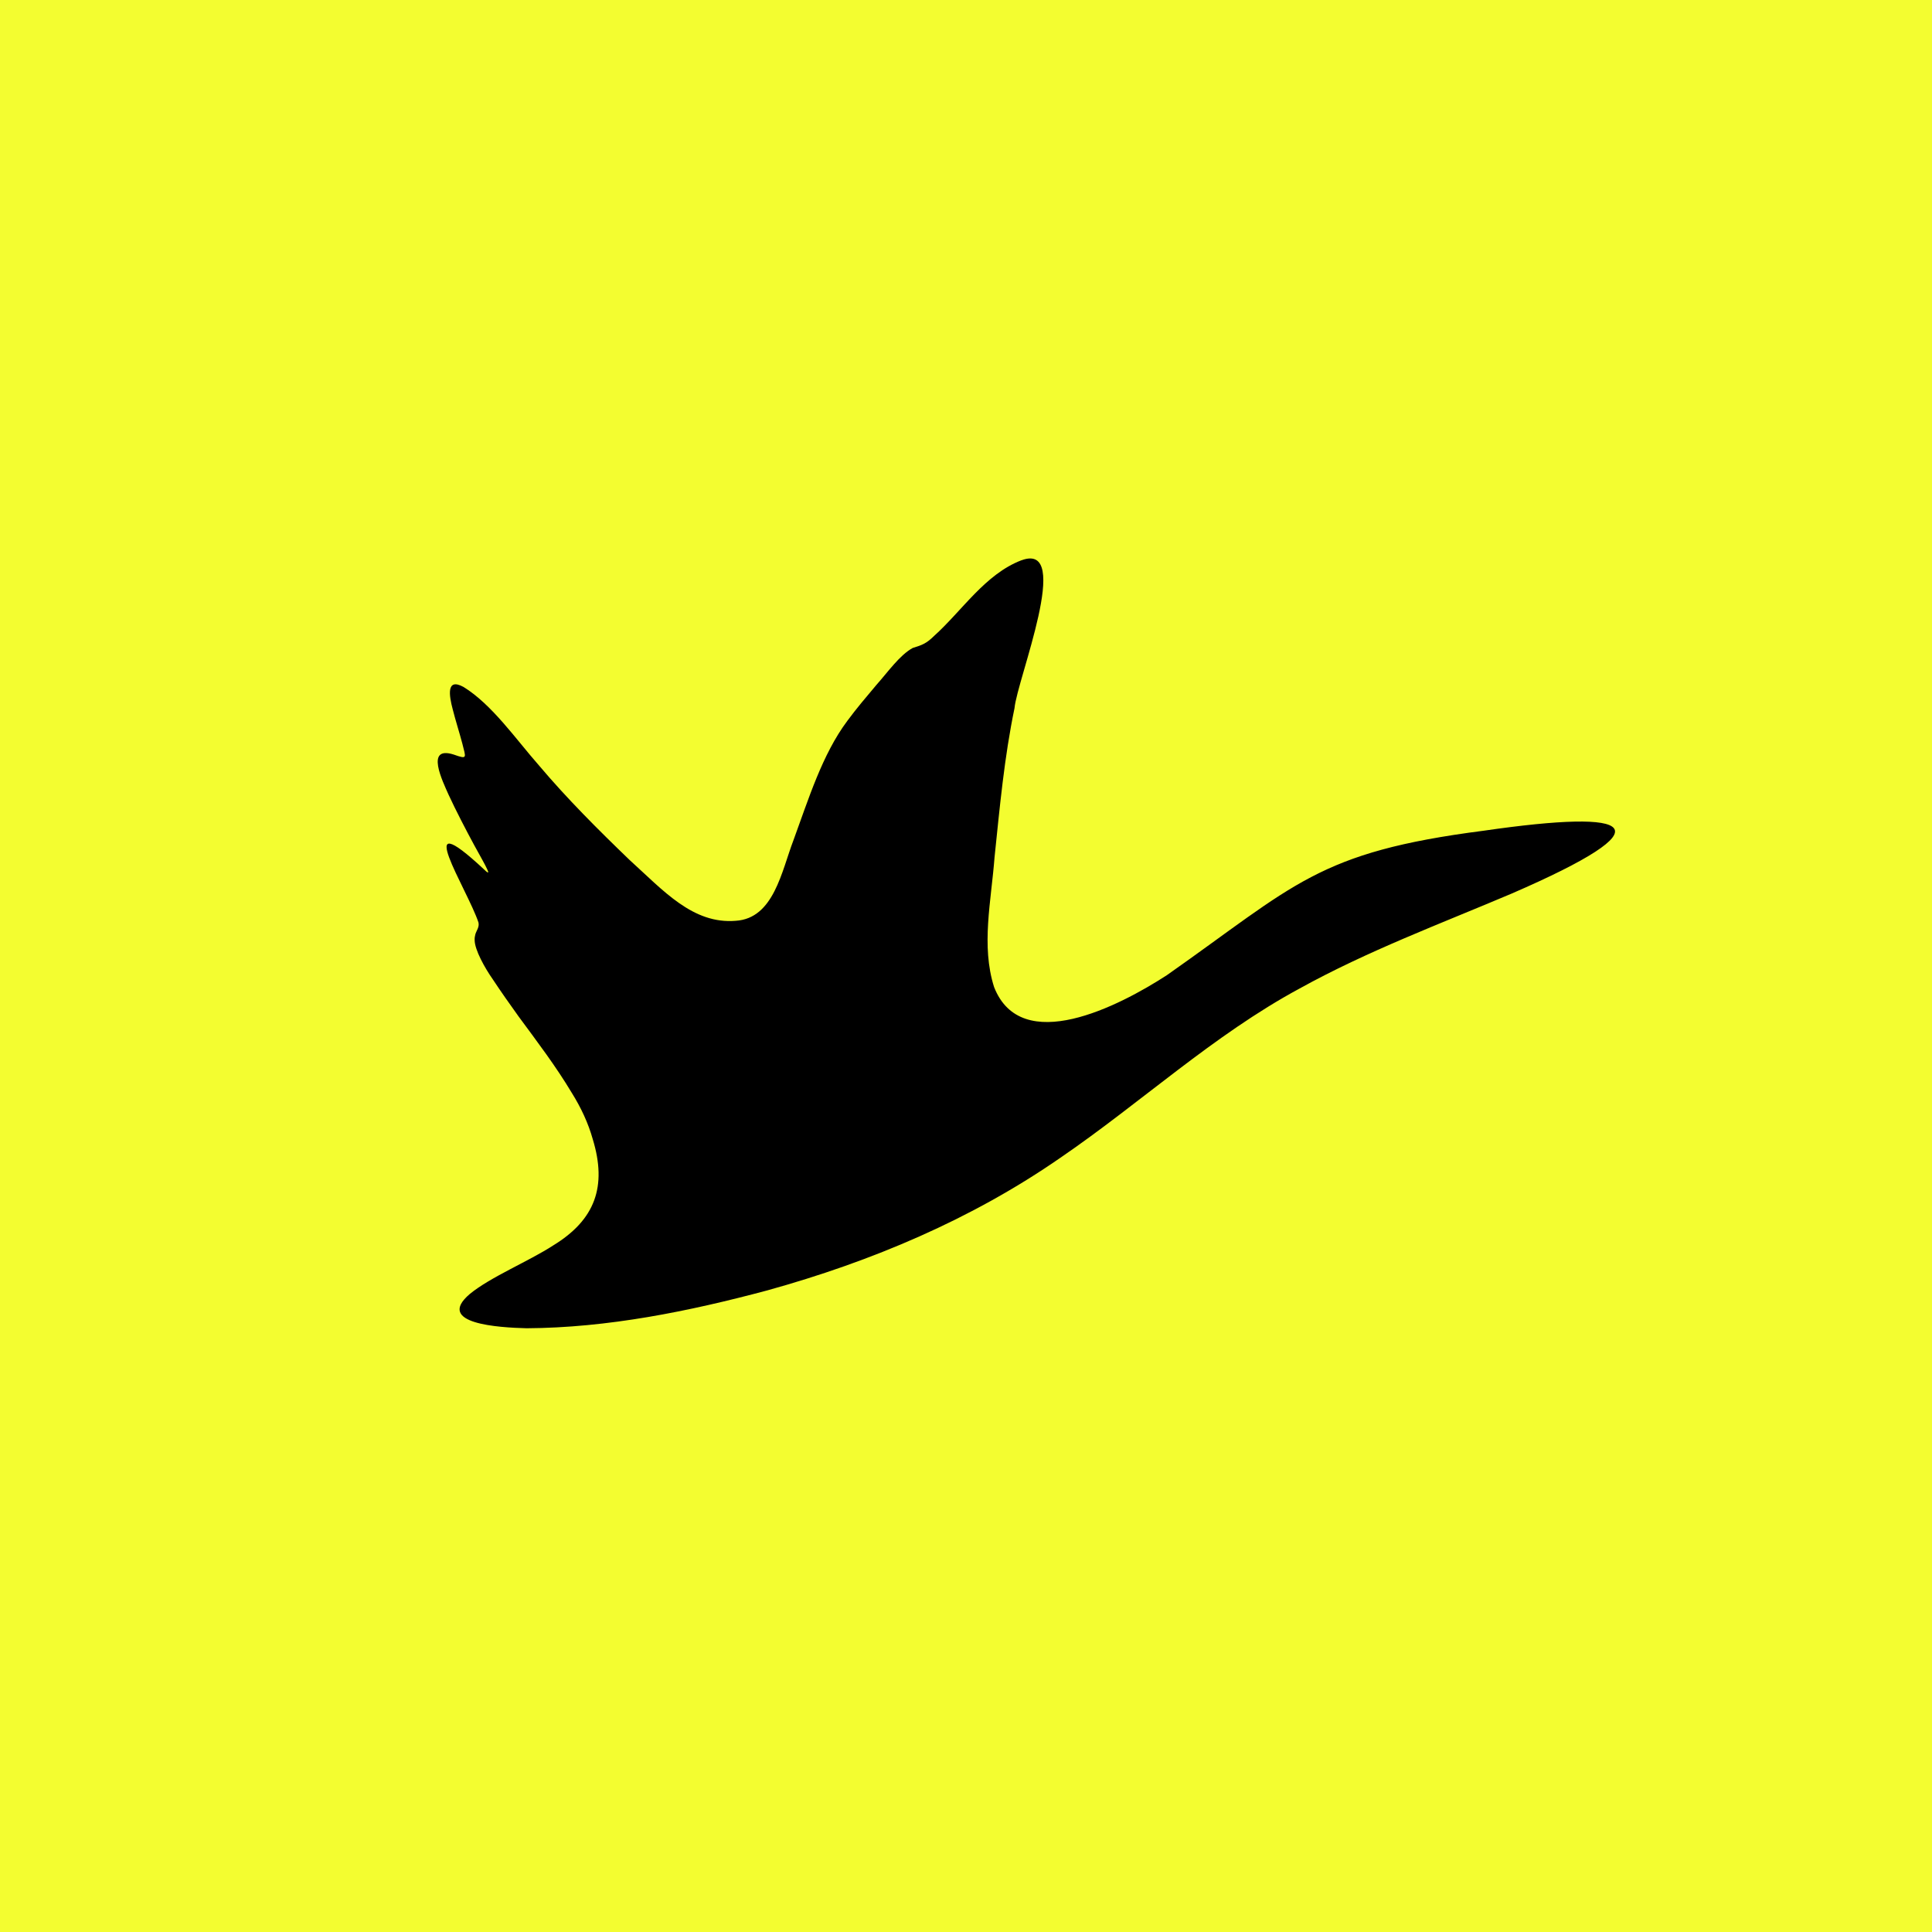 <svg xmlns="http://www.w3.org/2000/svg" fill="none" viewBox="0 0 128 128" height="128" width="128">
<rect fill="#F3FD30" height="128" width="128"></rect>
<path fill="black" d="M67.669 37.121C65.269 38.042 63.756 40.446 61.898 42.121C61.364 42.652 61.069 42.742 60.466 42.931C59.603 43.409 58.851 44.493 58.048 45.397C57.397 46.17 56.735 46.948 56.143 47.752C54.468 49.986 53.551 52.996 52.574 55.653C51.784 57.709 51.271 60.846 48.747 61.005C45.906 61.239 43.96 59.013 41.705 56.969C39.624 54.965 37.565 52.912 35.701 50.704C34.19 48.988 32.591 46.669 30.708 45.512C29.549 44.88 29.755 46.1 29.995 46.999C30.177 47.72 30.448 48.569 30.63 49.261C30.862 50.208 31.003 50.328 30.061 49.992C28.148 49.381 29.328 51.765 29.719 52.651C30.207 53.707 30.879 54.999 31.409 55.978C31.831 56.747 32.149 57.301 32.274 57.584C32.389 57.824 32.386 57.912 32.091 57.622C27.107 52.97 30.978 58.931 31.701 61.121C31.765 61.428 31.579 61.621 31.494 61.897C31.46 62.022 31.44 62.148 31.447 62.286C31.45 62.931 32.123 64.135 32.642 64.873C33.183 65.692 33.784 66.544 34.358 67.343C35.613 69.046 36.815 70.623 37.898 72.43C38.486 73.375 38.971 74.398 39.273 75.478C40.222 78.593 39.445 80.81 36.645 82.517C35.005 83.58 32.511 84.595 31.129 85.727C28.795 87.711 33.063 87.953 34.892 88C40.253 87.972 45.635 86.884 50.85 85.488C57.742 83.575 64.362 80.788 70.25 76.707C75.556 73.082 80.394 68.572 86.104 65.49C90.596 63.004 95.424 61.208 100.139 59.207C110.585 54.681 108.405 53.573 98.306 55.036C87.267 56.457 85.839 58.619 77.297 64.616C74.133 66.664 67.661 70.002 65.859 65.391C64.992 62.651 65.668 59.717 65.891 56.795C66.238 53.466 66.537 50.174 67.214 46.917C67.383 45.023 71.104 35.851 67.679 37.12L67.669 37.123V37.121Z"></path>
</svg>

